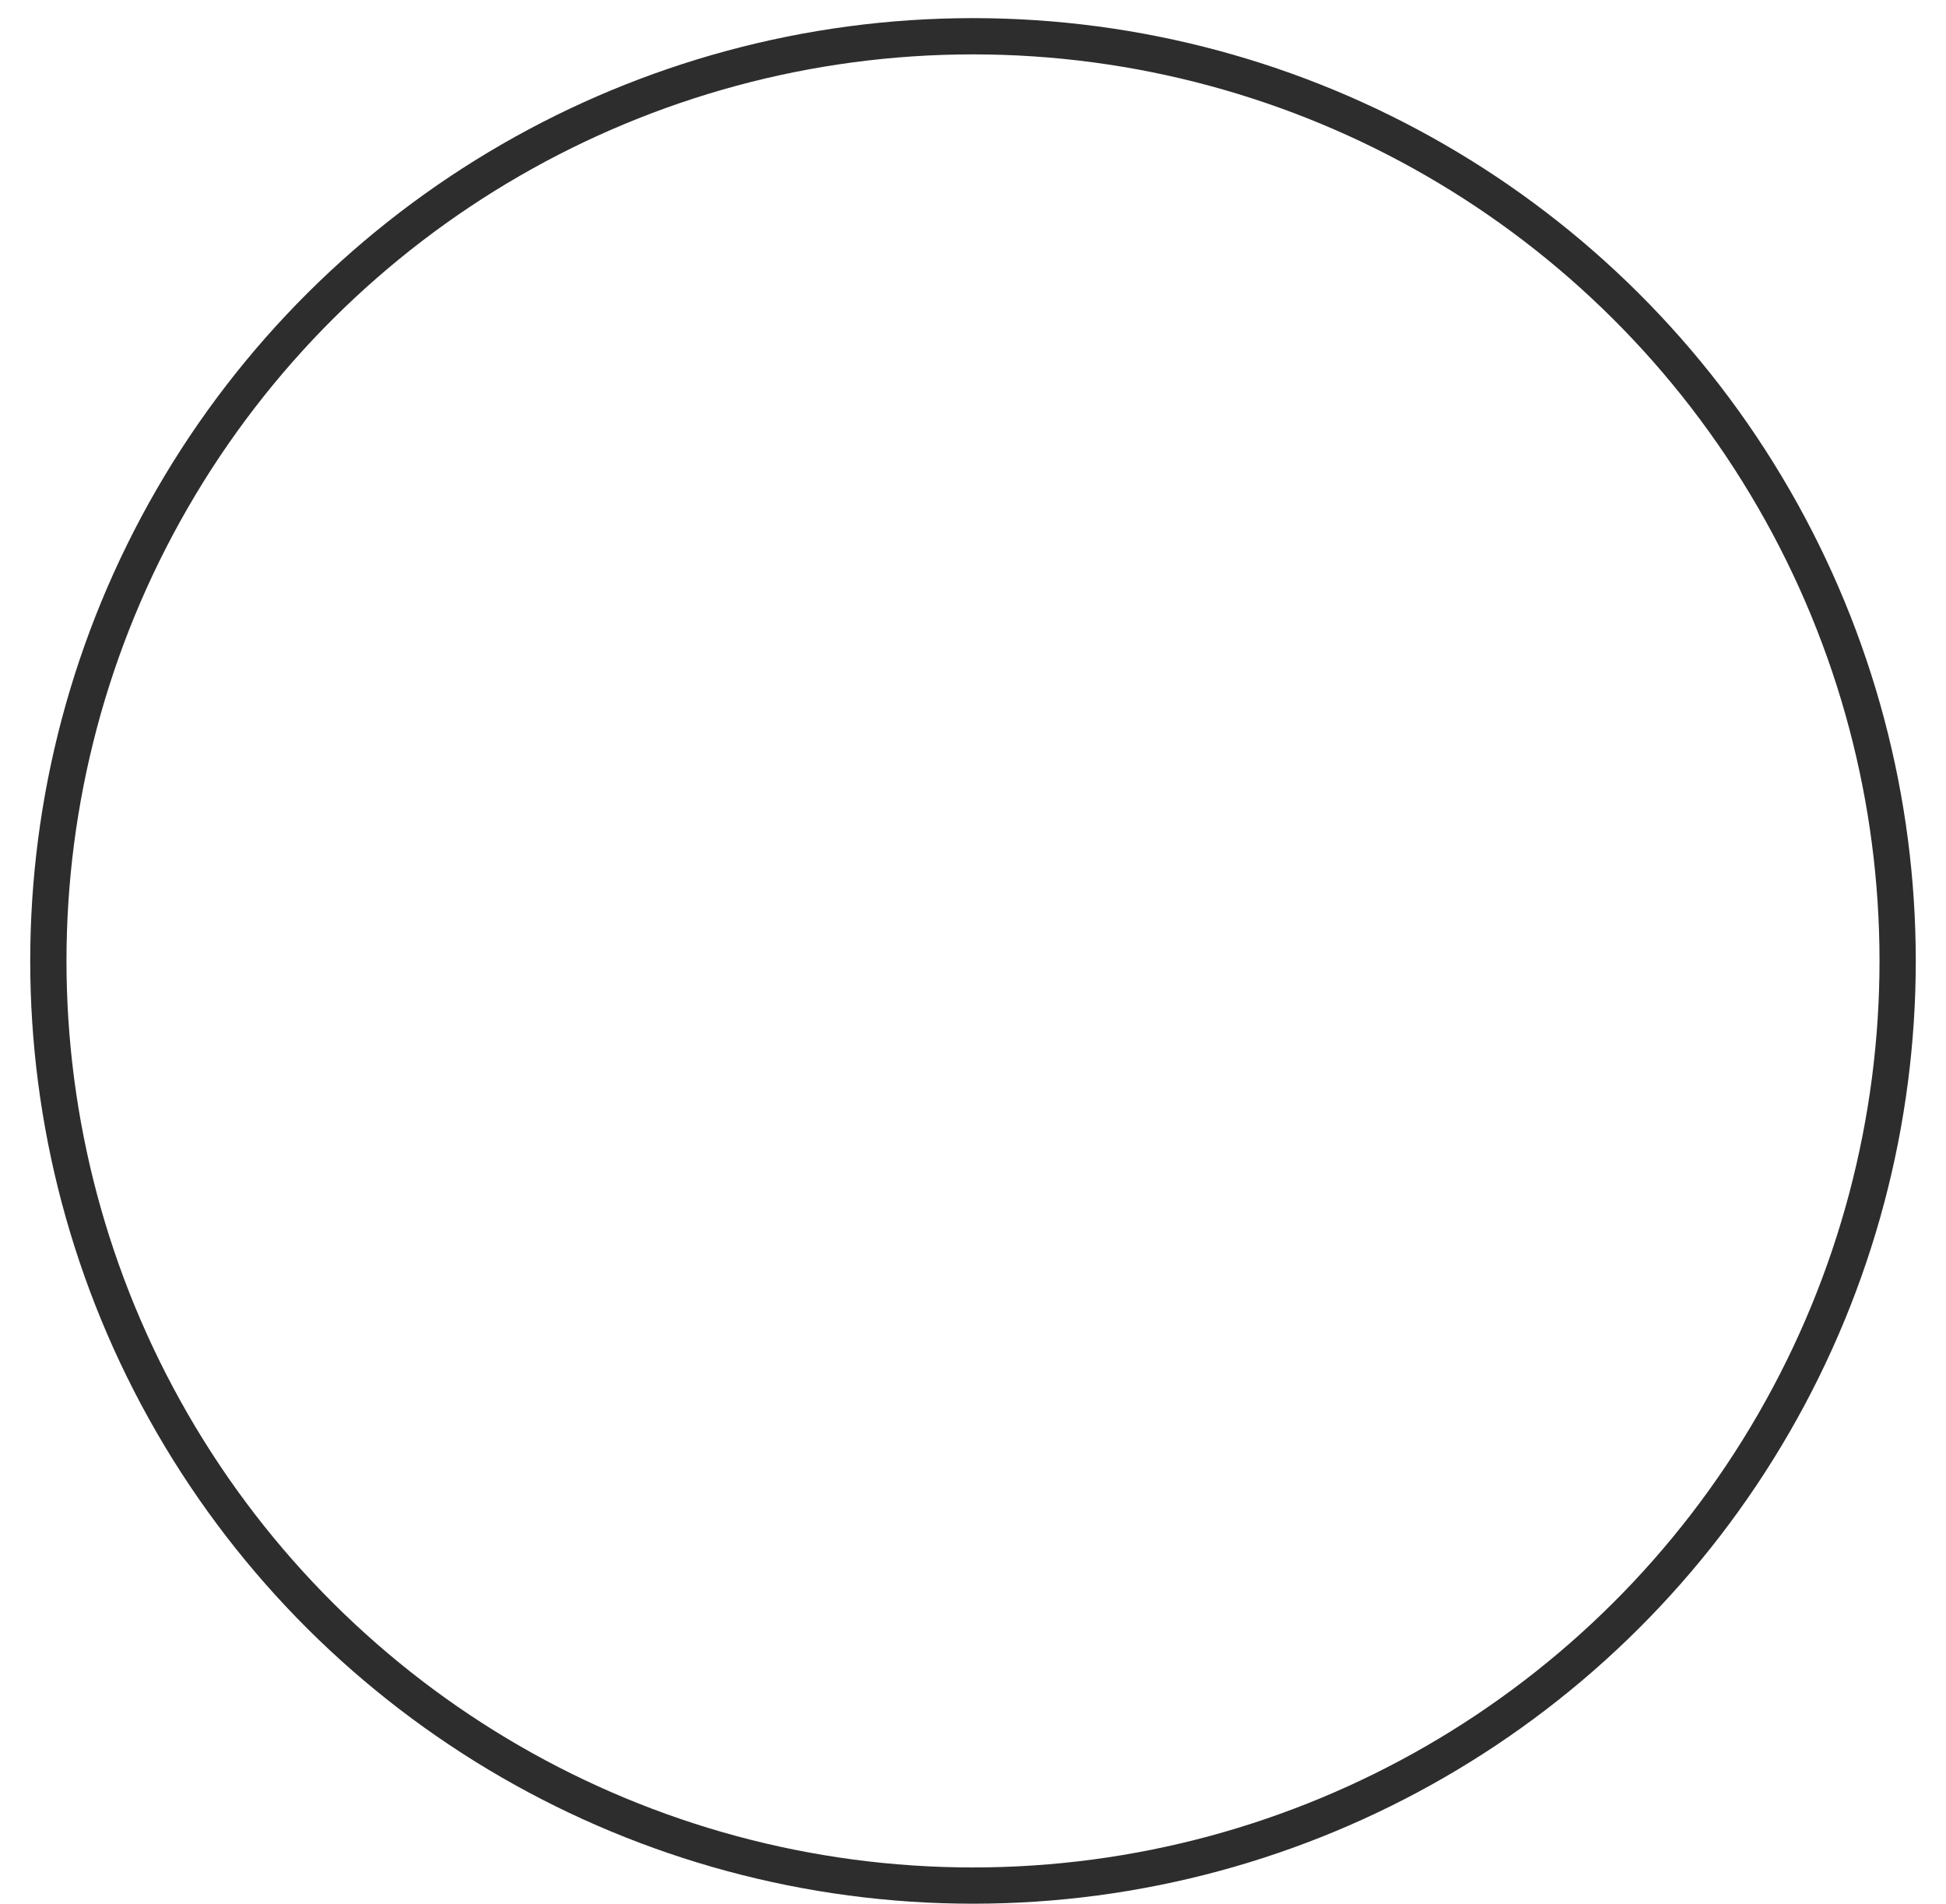 <?xml version="1.0" encoding="UTF-8"?> <svg xmlns="http://www.w3.org/2000/svg" width="46" height="45" viewBox="0 0 46 45" fill="none"><circle cx="23" cy="22.714" r="21.857" transform="rotate(-90 23 22.714)" stroke="#2E2D2D" stroke-width="0.857"></circle></svg> 